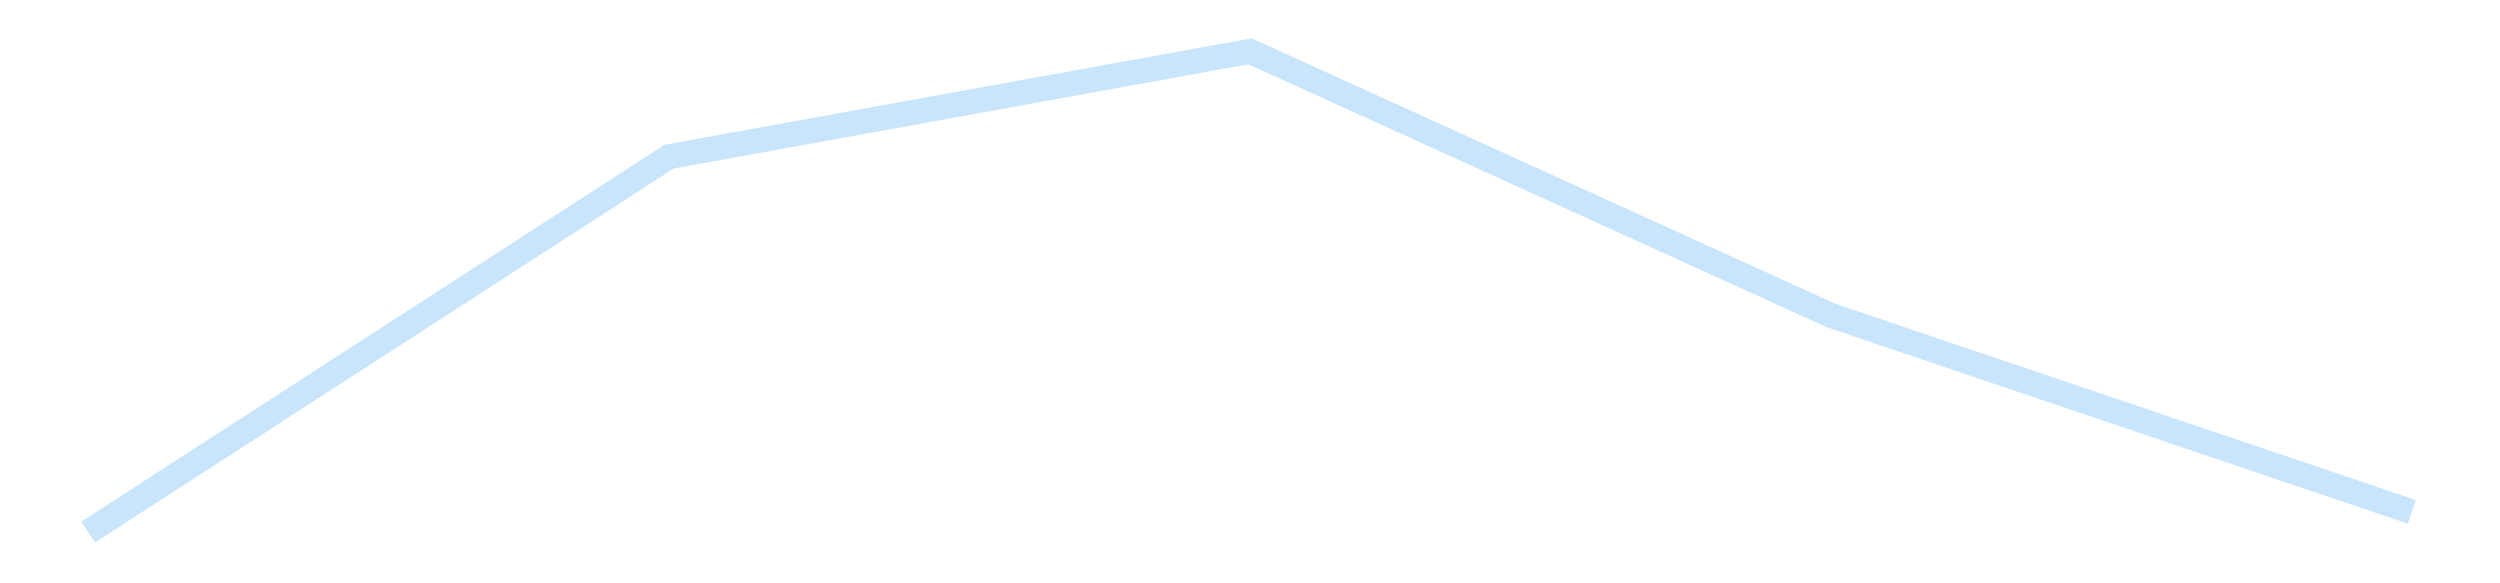 <?xml version='1.0' encoding='utf-8'?>
<svg xmlns="http://www.w3.org/2000/svg" xmlns:xlink="http://www.w3.org/1999/xlink" id="chart-ba586945-64f6-488e-88ae-009aff4463f6" class="pygal-chart pygal-sparkline" viewBox="0 0 300 70" width="300" height="70"><!--Generated with pygal 3.0.4 (lxml) ©Kozea 2012-2016 on 2025-11-03--><!--http://pygal.org--><!--http://github.com/Kozea/pygal--><defs><style type="text/css">#chart-ba586945-64f6-488e-88ae-009aff4463f6{-webkit-user-select:none;-webkit-font-smoothing:antialiased;font-family:Consolas,"Liberation Mono",Menlo,Courier,monospace}#chart-ba586945-64f6-488e-88ae-009aff4463f6 .title{font-family:Consolas,"Liberation Mono",Menlo,Courier,monospace;font-size:16px}#chart-ba586945-64f6-488e-88ae-009aff4463f6 .legends .legend text{font-family:Consolas,"Liberation Mono",Menlo,Courier,monospace;font-size:14px}#chart-ba586945-64f6-488e-88ae-009aff4463f6 .axis text{font-family:Consolas,"Liberation Mono",Menlo,Courier,monospace;font-size:10px}#chart-ba586945-64f6-488e-88ae-009aff4463f6 .axis text.major{font-family:Consolas,"Liberation Mono",Menlo,Courier,monospace;font-size:10px}#chart-ba586945-64f6-488e-88ae-009aff4463f6 .text-overlay text.value{font-family:Consolas,"Liberation Mono",Menlo,Courier,monospace;font-size:16px}#chart-ba586945-64f6-488e-88ae-009aff4463f6 .text-overlay text.label{font-family:Consolas,"Liberation Mono",Menlo,Courier,monospace;font-size:10px}#chart-ba586945-64f6-488e-88ae-009aff4463f6 .tooltip{font-family:Consolas,"Liberation Mono",Menlo,Courier,monospace;font-size:14px}#chart-ba586945-64f6-488e-88ae-009aff4463f6 text.no_data{font-family:Consolas,"Liberation Mono",Menlo,Courier,monospace;font-size:64px}
#chart-ba586945-64f6-488e-88ae-009aff4463f6{background-color:transparent}#chart-ba586945-64f6-488e-88ae-009aff4463f6 path,#chart-ba586945-64f6-488e-88ae-009aff4463f6 line,#chart-ba586945-64f6-488e-88ae-009aff4463f6 rect,#chart-ba586945-64f6-488e-88ae-009aff4463f6 circle{-webkit-transition:150ms;-moz-transition:150ms;transition:150ms}#chart-ba586945-64f6-488e-88ae-009aff4463f6 .graph &gt; .background{fill:transparent}#chart-ba586945-64f6-488e-88ae-009aff4463f6 .plot &gt; .background{fill:transparent}#chart-ba586945-64f6-488e-88ae-009aff4463f6 .graph{fill:rgba(0,0,0,.87)}#chart-ba586945-64f6-488e-88ae-009aff4463f6 text.no_data{fill:rgba(0,0,0,1)}#chart-ba586945-64f6-488e-88ae-009aff4463f6 .title{fill:rgba(0,0,0,1)}#chart-ba586945-64f6-488e-88ae-009aff4463f6 .legends .legend text{fill:rgba(0,0,0,.87)}#chart-ba586945-64f6-488e-88ae-009aff4463f6 .legends .legend:hover text{fill:rgba(0,0,0,1)}#chart-ba586945-64f6-488e-88ae-009aff4463f6 .axis .line{stroke:rgba(0,0,0,1)}#chart-ba586945-64f6-488e-88ae-009aff4463f6 .axis .guide.line{stroke:rgba(0,0,0,.54)}#chart-ba586945-64f6-488e-88ae-009aff4463f6 .axis .major.line{stroke:rgba(0,0,0,.87)}#chart-ba586945-64f6-488e-88ae-009aff4463f6 .axis text.major{fill:rgba(0,0,0,1)}#chart-ba586945-64f6-488e-88ae-009aff4463f6 .axis.y .guides:hover .guide.line,#chart-ba586945-64f6-488e-88ae-009aff4463f6 .line-graph .axis.x .guides:hover .guide.line,#chart-ba586945-64f6-488e-88ae-009aff4463f6 .stackedline-graph .axis.x .guides:hover .guide.line,#chart-ba586945-64f6-488e-88ae-009aff4463f6 .xy-graph .axis.x .guides:hover .guide.line{stroke:rgba(0,0,0,1)}#chart-ba586945-64f6-488e-88ae-009aff4463f6 .axis .guides:hover text{fill:rgba(0,0,0,1)}#chart-ba586945-64f6-488e-88ae-009aff4463f6 .reactive{fill-opacity:.7;stroke-opacity:.8;stroke-width:3}#chart-ba586945-64f6-488e-88ae-009aff4463f6 .ci{stroke:rgba(0,0,0,.87)}#chart-ba586945-64f6-488e-88ae-009aff4463f6 .reactive.active,#chart-ba586945-64f6-488e-88ae-009aff4463f6 .active .reactive{fill-opacity:.8;stroke-opacity:.9;stroke-width:4}#chart-ba586945-64f6-488e-88ae-009aff4463f6 .ci .reactive.active{stroke-width:1.5}#chart-ba586945-64f6-488e-88ae-009aff4463f6 .series text{fill:rgba(0,0,0,1)}#chart-ba586945-64f6-488e-88ae-009aff4463f6 .tooltip rect{fill:transparent;stroke:rgba(0,0,0,1);-webkit-transition:opacity 150ms;-moz-transition:opacity 150ms;transition:opacity 150ms}#chart-ba586945-64f6-488e-88ae-009aff4463f6 .tooltip .label{fill:rgba(0,0,0,.87)}#chart-ba586945-64f6-488e-88ae-009aff4463f6 .tooltip .label{fill:rgba(0,0,0,.87)}#chart-ba586945-64f6-488e-88ae-009aff4463f6 .tooltip .legend{font-size:.8em;fill:rgba(0,0,0,.54)}#chart-ba586945-64f6-488e-88ae-009aff4463f6 .tooltip .x_label{font-size:.6em;fill:rgba(0,0,0,1)}#chart-ba586945-64f6-488e-88ae-009aff4463f6 .tooltip .xlink{font-size:.5em;text-decoration:underline}#chart-ba586945-64f6-488e-88ae-009aff4463f6 .tooltip .value{font-size:1.5em}#chart-ba586945-64f6-488e-88ae-009aff4463f6 .bound{font-size:.5em}#chart-ba586945-64f6-488e-88ae-009aff4463f6 .max-value{font-size:.75em;fill:rgba(0,0,0,.54)}#chart-ba586945-64f6-488e-88ae-009aff4463f6 .map-element{fill:transparent;stroke:rgba(0,0,0,.54) !important}#chart-ba586945-64f6-488e-88ae-009aff4463f6 .map-element .reactive{fill-opacity:inherit;stroke-opacity:inherit}#chart-ba586945-64f6-488e-88ae-009aff4463f6 .color-0,#chart-ba586945-64f6-488e-88ae-009aff4463f6 .color-0 a:visited{stroke:#bbdefb;fill:#bbdefb}#chart-ba586945-64f6-488e-88ae-009aff4463f6 .text-overlay .color-0 text{fill:black}
#chart-ba586945-64f6-488e-88ae-009aff4463f6 text.no_data{text-anchor:middle}#chart-ba586945-64f6-488e-88ae-009aff4463f6 .guide.line{fill:none}#chart-ba586945-64f6-488e-88ae-009aff4463f6 .centered{text-anchor:middle}#chart-ba586945-64f6-488e-88ae-009aff4463f6 .title{text-anchor:middle}#chart-ba586945-64f6-488e-88ae-009aff4463f6 .legends .legend text{fill-opacity:1}#chart-ba586945-64f6-488e-88ae-009aff4463f6 .axis.x text{text-anchor:middle}#chart-ba586945-64f6-488e-88ae-009aff4463f6 .axis.x:not(.web) text[transform]{text-anchor:start}#chart-ba586945-64f6-488e-88ae-009aff4463f6 .axis.x:not(.web) text[transform].backwards{text-anchor:end}#chart-ba586945-64f6-488e-88ae-009aff4463f6 .axis.y text{text-anchor:end}#chart-ba586945-64f6-488e-88ae-009aff4463f6 .axis.y text[transform].backwards{text-anchor:start}#chart-ba586945-64f6-488e-88ae-009aff4463f6 .axis.y2 text{text-anchor:start}#chart-ba586945-64f6-488e-88ae-009aff4463f6 .axis.y2 text[transform].backwards{text-anchor:end}#chart-ba586945-64f6-488e-88ae-009aff4463f6 .axis .guide.line{stroke-dasharray:4,4;stroke:black}#chart-ba586945-64f6-488e-88ae-009aff4463f6 .axis .major.guide.line{stroke-dasharray:6,6;stroke:black}#chart-ba586945-64f6-488e-88ae-009aff4463f6 .horizontal .axis.y .guide.line,#chart-ba586945-64f6-488e-88ae-009aff4463f6 .horizontal .axis.y2 .guide.line,#chart-ba586945-64f6-488e-88ae-009aff4463f6 .vertical .axis.x .guide.line{opacity:0}#chart-ba586945-64f6-488e-88ae-009aff4463f6 .horizontal .axis.always_show .guide.line,#chart-ba586945-64f6-488e-88ae-009aff4463f6 .vertical .axis.always_show .guide.line{opacity:1 !important}#chart-ba586945-64f6-488e-88ae-009aff4463f6 .axis.y .guides:hover .guide.line,#chart-ba586945-64f6-488e-88ae-009aff4463f6 .axis.y2 .guides:hover .guide.line,#chart-ba586945-64f6-488e-88ae-009aff4463f6 .axis.x .guides:hover .guide.line{opacity:1}#chart-ba586945-64f6-488e-88ae-009aff4463f6 .axis .guides:hover text{opacity:1}#chart-ba586945-64f6-488e-88ae-009aff4463f6 .nofill{fill:none}#chart-ba586945-64f6-488e-88ae-009aff4463f6 .subtle-fill{fill-opacity:.2}#chart-ba586945-64f6-488e-88ae-009aff4463f6 .dot{stroke-width:1px;fill-opacity:1;stroke-opacity:1}#chart-ba586945-64f6-488e-88ae-009aff4463f6 .dot.active{stroke-width:5px}#chart-ba586945-64f6-488e-88ae-009aff4463f6 .dot.negative{fill:transparent}#chart-ba586945-64f6-488e-88ae-009aff4463f6 text,#chart-ba586945-64f6-488e-88ae-009aff4463f6 tspan{stroke:none !important}#chart-ba586945-64f6-488e-88ae-009aff4463f6 .series text.active{opacity:1}#chart-ba586945-64f6-488e-88ae-009aff4463f6 .tooltip rect{fill-opacity:.95;stroke-width:.5}#chart-ba586945-64f6-488e-88ae-009aff4463f6 .tooltip text{fill-opacity:1}#chart-ba586945-64f6-488e-88ae-009aff4463f6 .showable{visibility:hidden}#chart-ba586945-64f6-488e-88ae-009aff4463f6 .showable.shown{visibility:visible}#chart-ba586945-64f6-488e-88ae-009aff4463f6 .gauge-background{fill:rgba(229,229,229,1);stroke:none}#chart-ba586945-64f6-488e-88ae-009aff4463f6 .bg-lines{stroke:transparent;stroke-width:2px}</style><script type="text/javascript">window.pygal = window.pygal || {};window.pygal.config = window.pygal.config || {};window.pygal.config['ba586945-64f6-488e-88ae-009aff4463f6'] = {"allow_interruptions": false, "box_mode": "extremes", "classes": ["pygal-chart", "pygal-sparkline"], "css": ["file://style.css", "file://graph.css"], "defs": [], "disable_xml_declaration": false, "dots_size": 2.5, "dynamic_print_values": false, "explicit_size": true, "fill": false, "force_uri_protocol": "https", "formatter": null, "half_pie": false, "height": 70, "include_x_axis": false, "inner_radius": 0, "interpolate": null, "interpolation_parameters": {}, "interpolation_precision": 250, "inverse_y_axis": false, "js": [], "legend_at_bottom": false, "legend_at_bottom_columns": null, "legend_box_size": 12, "logarithmic": false, "margin": 5, "margin_bottom": null, "margin_left": null, "margin_right": null, "margin_top": null, "max_scale": 2, "min_scale": 1, "missing_value_fill_truncation": "x", "no_data_text": "", "no_prefix": false, "order_min": null, "pretty_print": false, "print_labels": false, "print_values": false, "print_values_position": "center", "print_zeroes": true, "range": null, "rounded_bars": null, "secondary_range": null, "show_dots": false, "show_legend": false, "show_minor_x_labels": true, "show_minor_y_labels": true, "show_only_major_dots": false, "show_x_guides": false, "show_x_labels": false, "show_y_guides": true, "show_y_labels": false, "spacing": 0, "stack_from_top": false, "strict": false, "stroke": true, "stroke_style": null, "style": {"background": "transparent", "ci_colors": [], "colors": ["#bbdefb"], "dot_opacity": "1", "font_family": "Consolas, \"Liberation Mono\", Menlo, Courier, monospace", "foreground": "rgba(0, 0, 0, .87)", "foreground_strong": "rgba(0, 0, 0, 1)", "foreground_subtle": "rgba(0, 0, 0, .54)", "guide_stroke_color": "black", "guide_stroke_dasharray": "4,4", "label_font_family": "Consolas, \"Liberation Mono\", Menlo, Courier, monospace", "label_font_size": 10, "legend_font_family": "Consolas, \"Liberation Mono\", Menlo, Courier, monospace", "legend_font_size": 14, "major_guide_stroke_color": "black", "major_guide_stroke_dasharray": "6,6", "major_label_font_family": "Consolas, \"Liberation Mono\", Menlo, Courier, monospace", "major_label_font_size": 10, "no_data_font_family": "Consolas, \"Liberation Mono\", Menlo, Courier, monospace", "no_data_font_size": 64, "opacity": ".7", "opacity_hover": ".8", "plot_background": "transparent", "stroke_opacity": ".8", "stroke_opacity_hover": ".9", "stroke_width": 3, "stroke_width_hover": "4", "title_font_family": "Consolas, \"Liberation Mono\", Menlo, Courier, monospace", "title_font_size": 16, "tooltip_font_family": "Consolas, \"Liberation Mono\", Menlo, Courier, monospace", "tooltip_font_size": 14, "transition": "150ms", "value_background": "rgba(229, 229, 229, 1)", "value_colors": [], "value_font_family": "Consolas, \"Liberation Mono\", Menlo, Courier, monospace", "value_font_size": 16, "value_label_font_family": "Consolas, \"Liberation Mono\", Menlo, Courier, monospace", "value_label_font_size": 10}, "title": null, "tooltip_border_radius": 0, "tooltip_fancy_mode": true, "truncate_label": null, "truncate_legend": null, "width": 300, "x_label_rotation": 0, "x_labels": null, "x_labels_major": null, "x_labels_major_count": null, "x_labels_major_every": null, "x_title": null, "xrange": null, "y_label_rotation": 0, "y_labels": null, "y_labels_major": null, "y_labels_major_count": null, "y_labels_major_every": null, "y_title": null, "zero": 0, "legends": [""]}</script></defs><title>Pygal</title><g class="graph line-graph vertical"><rect x="0" y="0" width="300" height="70" class="background"/><g transform="translate(5, 5)" class="plot"><rect x="0" y="0" width="290" height="60" class="background"/><g class="series serie-0 color-0"><path d="M5.577 58.846 L75.288 13.796 145 1.154 214.712 32.853 284.423 56.425" class="line reactive nofill"/></g></g><g class="titles"/><g transform="translate(5, 5)" class="plot overlay"><g class="series serie-0 color-0"/></g><g transform="translate(5, 5)" class="plot text-overlay"><g class="series serie-0 color-0"/></g><g transform="translate(5, 5)" class="plot tooltip-overlay"><g transform="translate(0 0)" style="opacity: 0" class="tooltip"><rect rx="0" ry="0" width="0" height="0" class="tooltip-box"/><g class="text"/></g></g></g></svg>